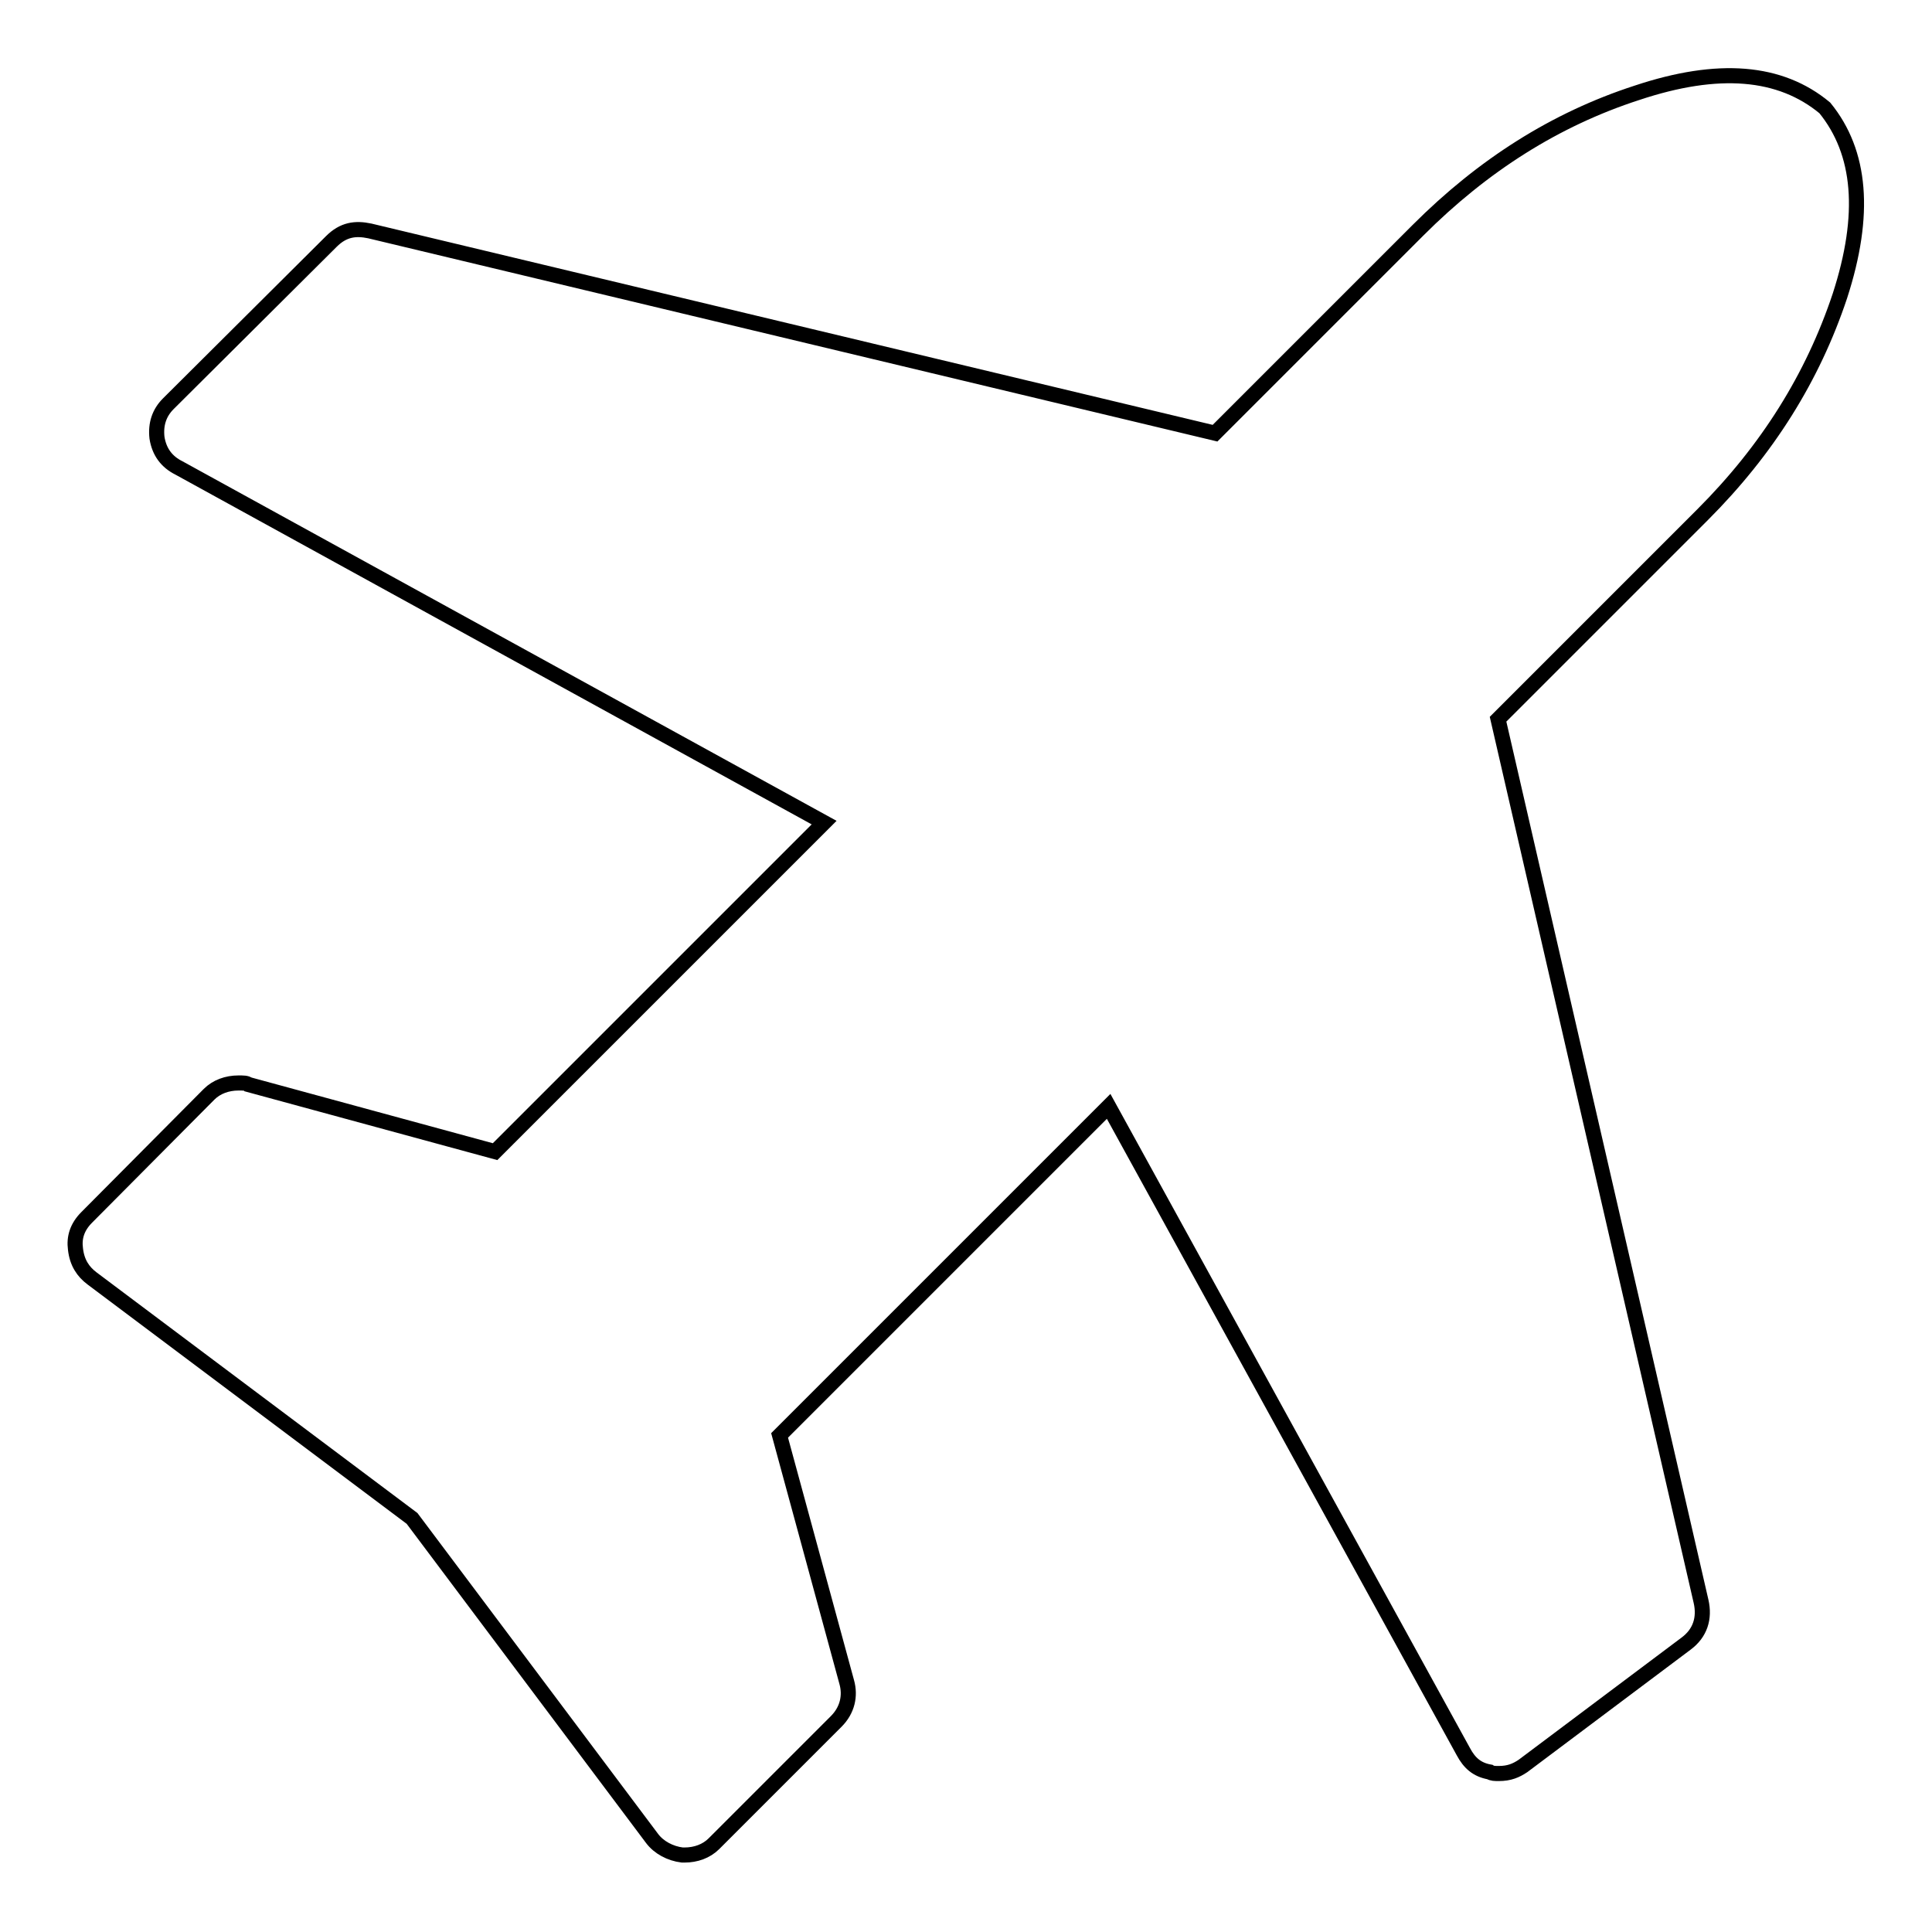 <?xml version="1.0" encoding="utf-8"?>
<!-- Svg Vector Icons : http://www.onlinewebfonts.com/icon -->
<!DOCTYPE svg PUBLIC "-//W3C//DTD SVG 1.1//EN" "http://www.w3.org/Graphics/SVG/1.1/DTD/svg11.dtd">
<svg version="1.1" xmlns="http://www.w3.org/2000/svg" xmlns:xlink="http://www.w3.org/1999/xlink" x="0px" y="0px" viewBox="0 0 256 256" enable-background="new 0 0 256 256" xml:space="preserve">
<g> <path stroke-width="2" fill-opacity="0" stroke="#000000"  d="M241.8,14.3c-5.9-4.9-14.1-5.6-24.9-2c-10.8,3.5-20.4,9.6-29,18.2l-26.9,26.9l-112-26.8 c-1.9-0.4-3.5-0.2-5.1,1.4L22.3,53.5c-1.2,1.2-1.7,2.7-1.5,4.5c0.3,1.9,1.3,3.2,2.9,4l85.5,47l-43.6,43.6l-32.7-8.9 c-0.2-0.2-0.7-0.2-1.3-0.2c-1.5,0-2.9,0.5-3.9,1.5l-16.2,16.3c-1.3,1.3-1.7,2.7-1.5,4.2c0.2,1.8,1,3,2.2,3.9l42.4,31.8l31.8,42.4 c0.9,1.2,2.4,2,4,2.2h0.3c1.5,0,2.9-0.5,3.9-1.5l16.2-16.2c1.5-1.5,1.9-3.4,1.4-5.2l-8.9-32.7l43.6-43.6l47,85.5 c0.8,1.5,1.8,2.4,3.5,2.7c0.3,0.2,0.7,0.2,1.2,0.2c1.4,0,2.3-0.4,3.2-1l21.6-16.2c1.9-1.4,2.5-3.4,2-5.6L198.5,95.3l27.1-27.1 c8.6-8.6,14.6-18.2,18.2-29C247.3,28.4,246.6,20.2,241.8,14.3z"/></g>
</svg>